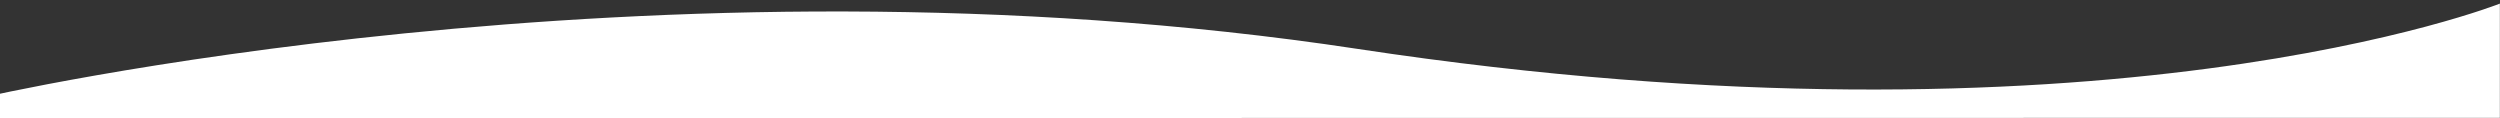 <?xml version="1.0" encoding="UTF-8" standalone="no"?><!DOCTYPE svg PUBLIC "-//W3C//DTD SVG 1.1//EN" "http://www.w3.org/Graphics/SVG/1.1/DTD/svg11.dtd"><svg width="100%" height="100%" viewBox="10 0 1270 60" version="1.1" xmlns="http://www.w3.org/2000/svg" xmlns:xlink="http://www.w3.org/1999/xlink" xml:space="preserve" xmlns:serif="http://www.serif.com/" style="fill-rule:evenodd;clip-rule:evenodd;stroke-linejoin:round;stroke-miterlimit:2;"><rect x="10" y="0" width="1270" height="60" fill="#333333" stroke="none"/><path d="M1279.93,1.825l0,58.046l-1279.89,0.109l-0,-10.21c-0,-0 341.625,-79.229 699.665,-24.923c378.142,57.355 580.23,-23.022 580.23,-23.022l-0.001,0Z" style="fill:#fff;"/></svg>